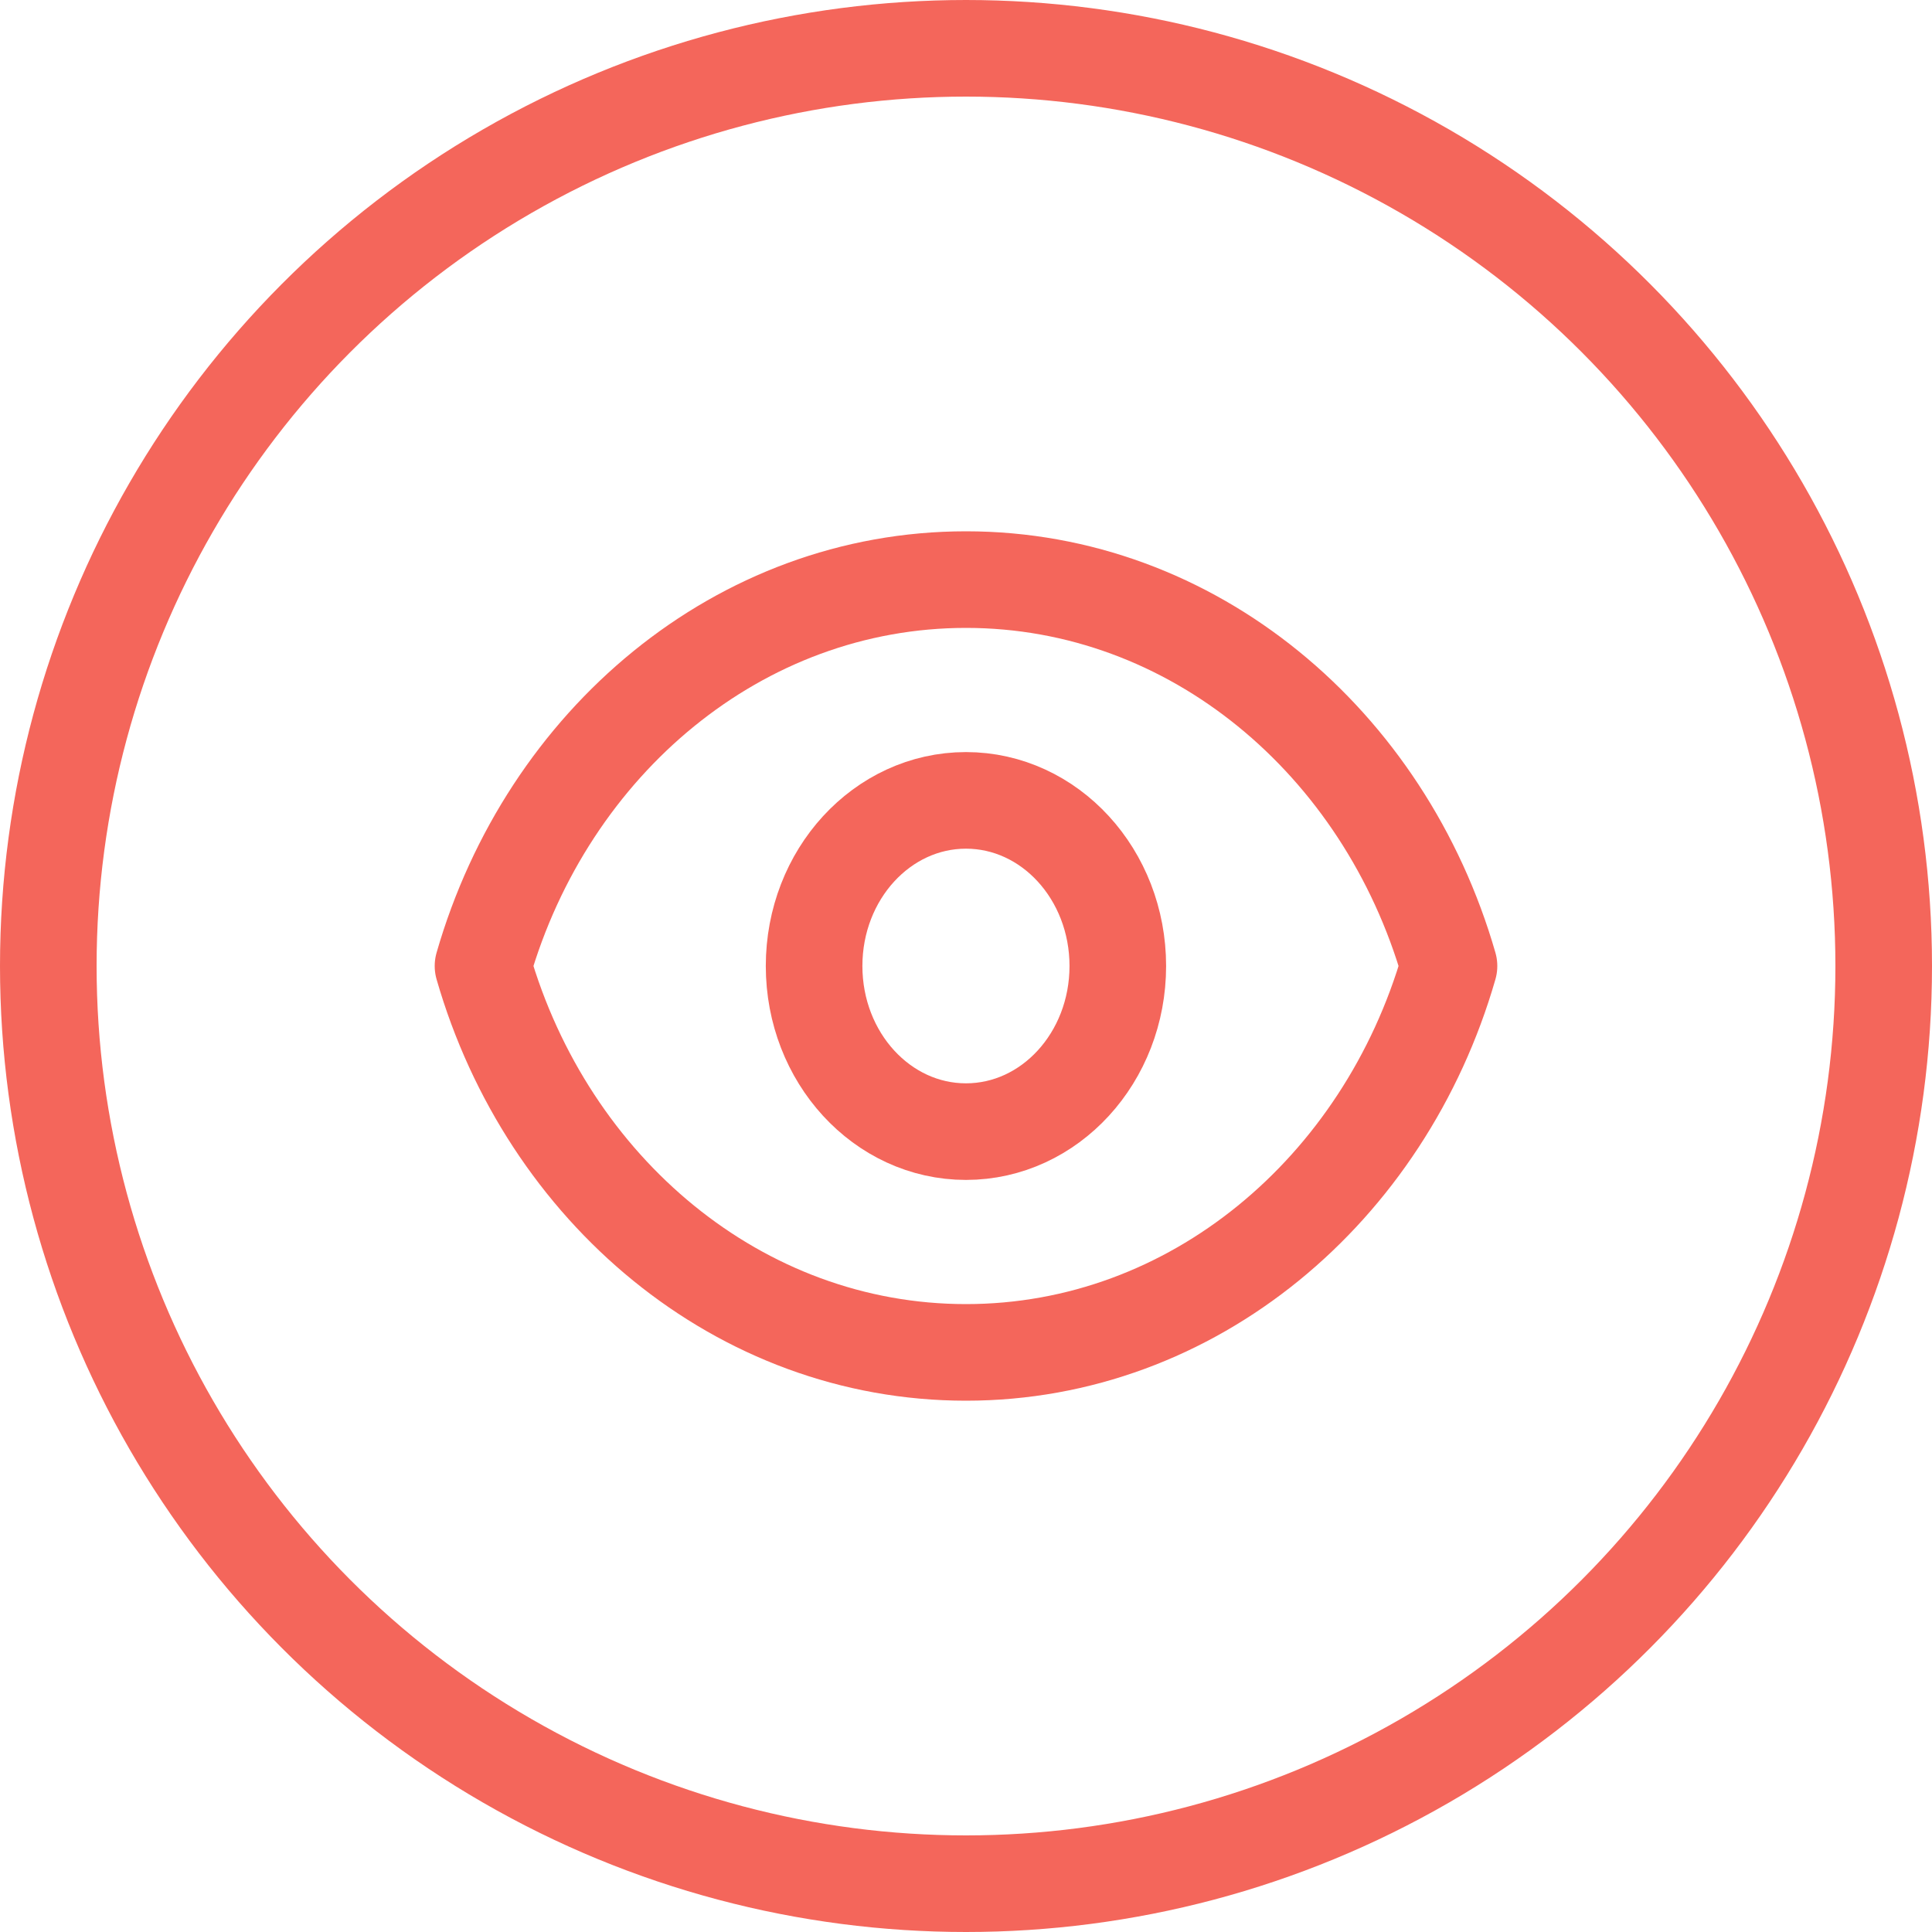 <?xml version="1.0" encoding="UTF-8"?> <svg xmlns="http://www.w3.org/2000/svg" width="40" height="40" viewBox="0 0 40 40" fill="none"><circle cx="20" cy="20" r="19" stroke="#F4665B" stroke-width="2"></circle><path d="M23.143 20C23.143 21.894 21.736 23.429 19.999 23.429C18.263 23.429 16.855 21.894 16.855 20C16.855 18.106 18.263 16.571 19.999 16.571C21.736 16.571 23.143 18.106 23.143 20Z" stroke="#F4665B" stroke-width="2" stroke-linecap="round" stroke-linejoin="round"></path><path d="M20 12C15.307 12 11.335 15.363 10 20C11.335 24.637 15.307 28 20 28C24.692 28 28.665 24.637 30 20C28.665 15.363 24.692 12 20 12Z" stroke="#F4665B" stroke-width="2" stroke-linecap="round" stroke-linejoin="round"></path></svg> 